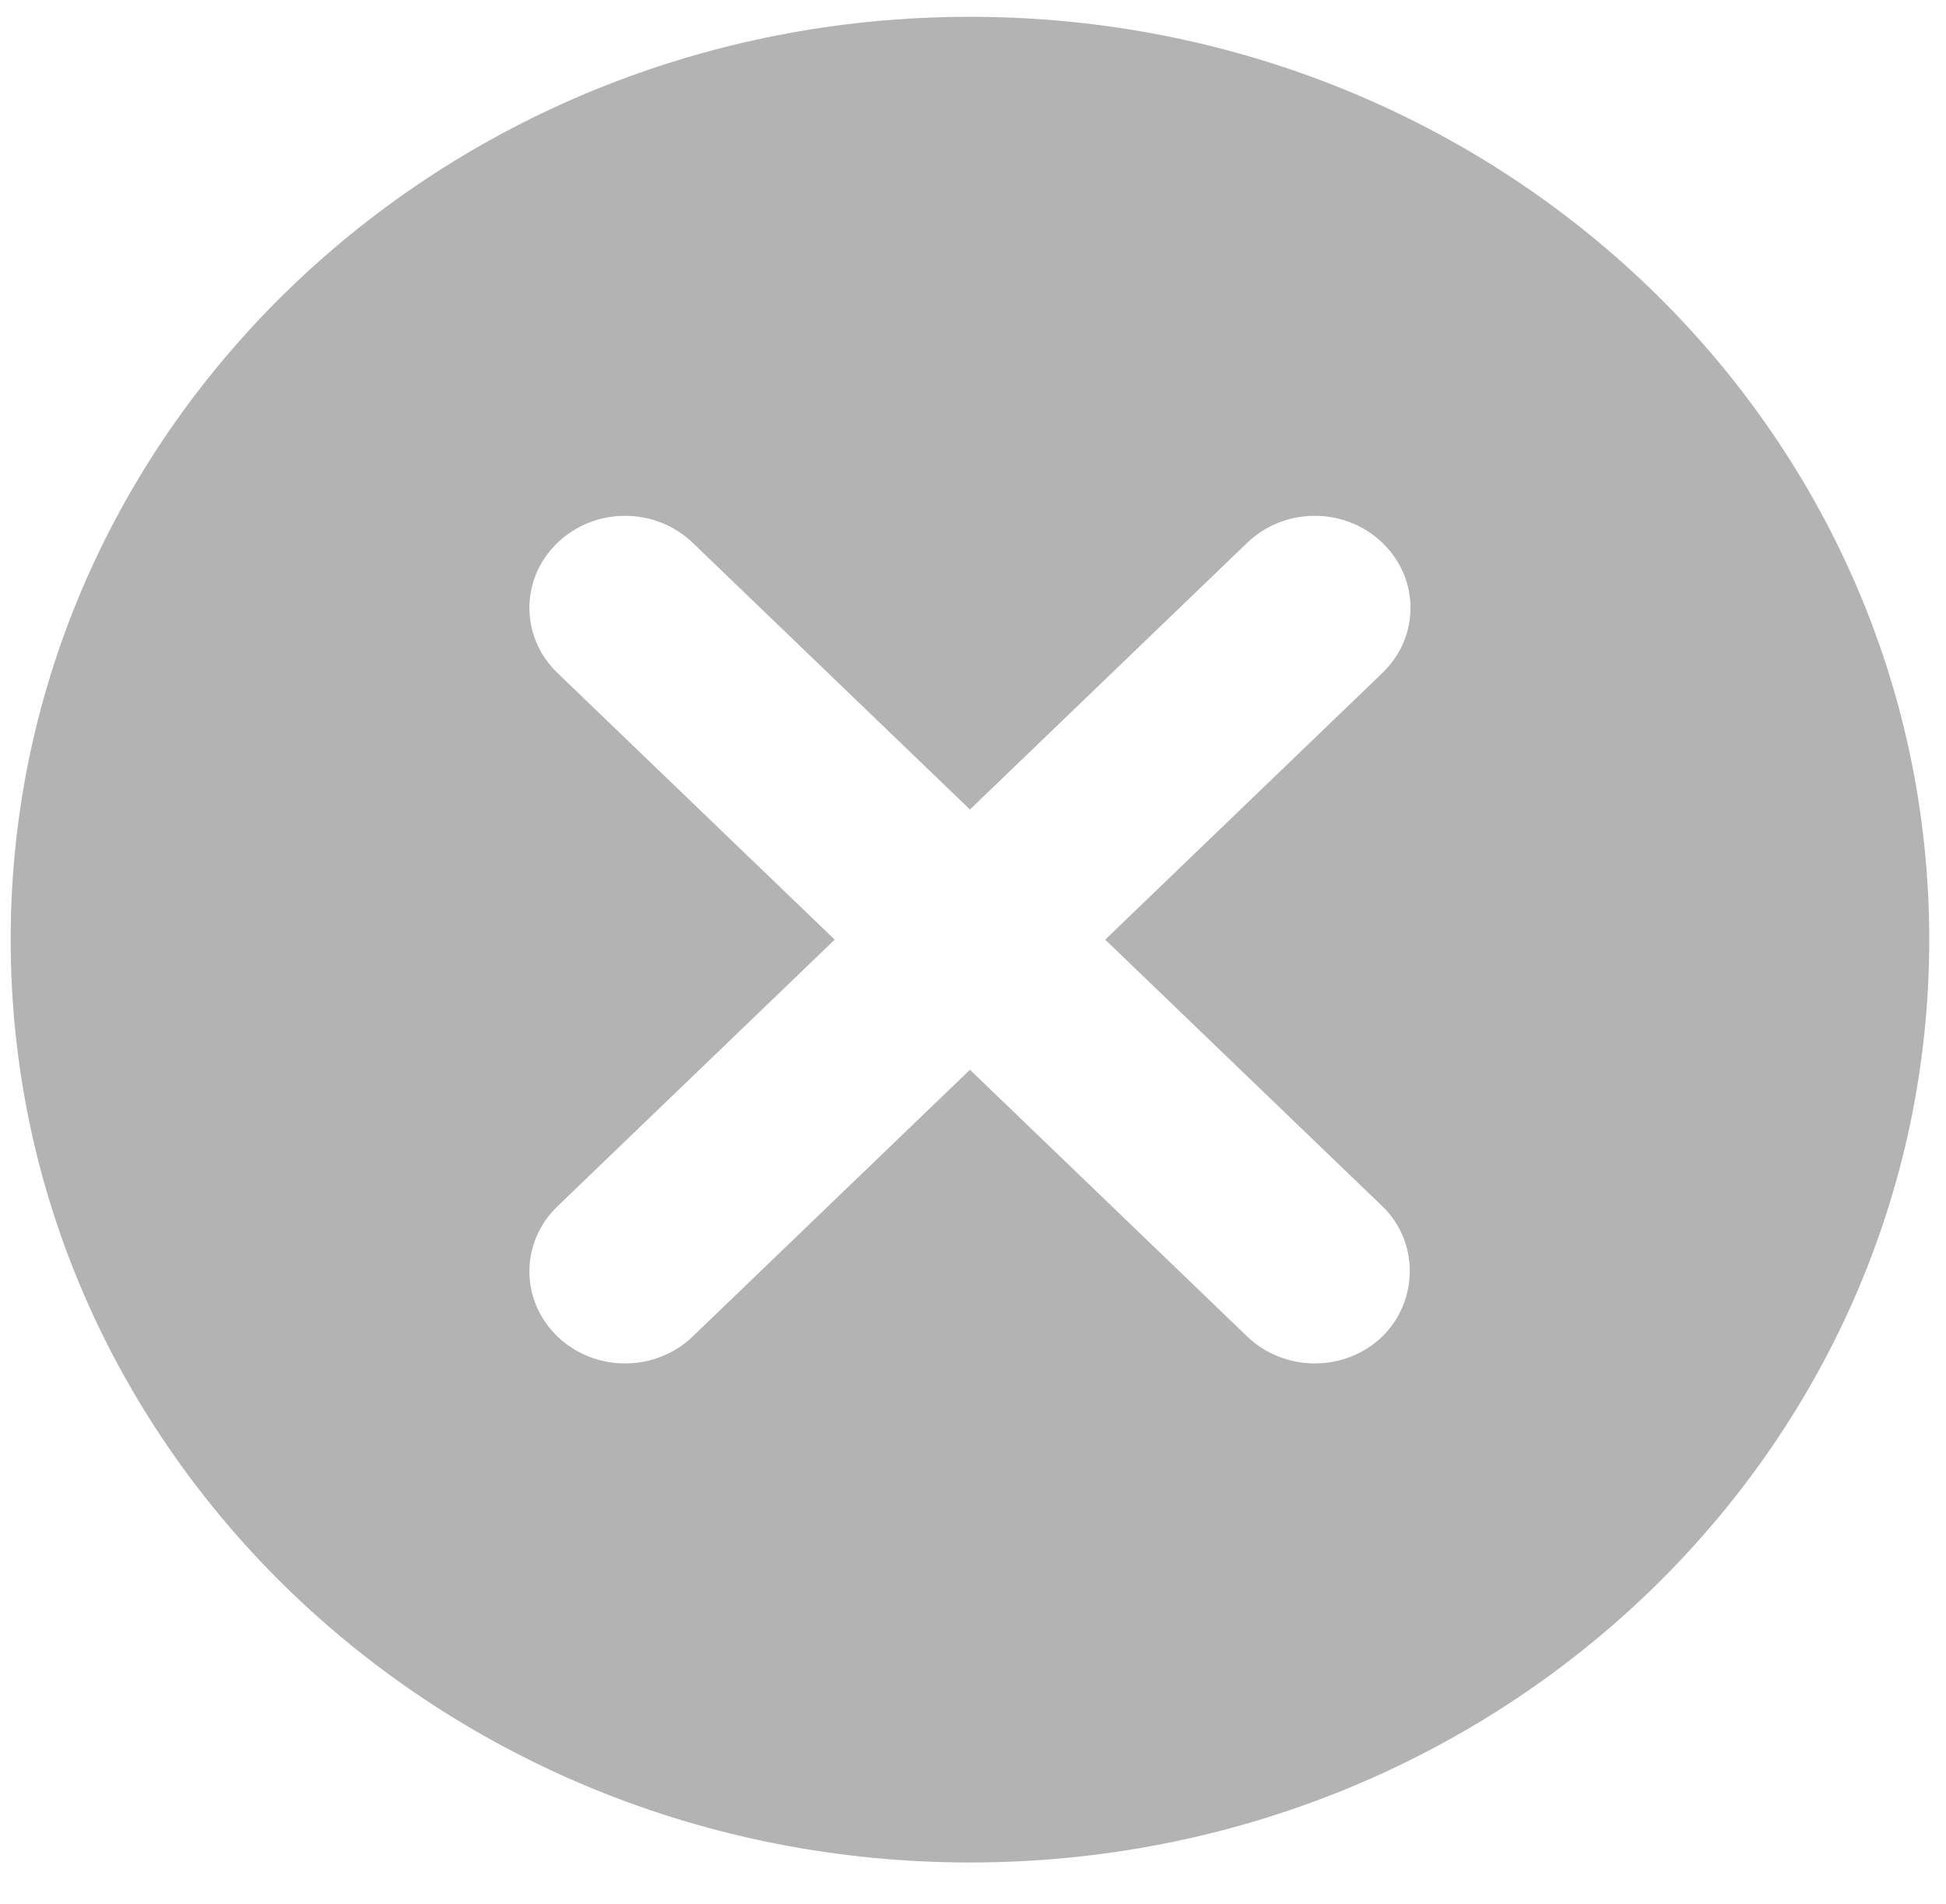 <svg width="46" height="45" viewBox="0 0 46 45" fill="none" xmlns="http://www.w3.org/2000/svg">
<path d="M22.928 0.397C10.388 0.397 0.252 10.148 0.252 22.211C0.252 34.274 10.388 44.025 22.928 44.025C35.468 44.025 45.604 34.274 45.604 22.211C45.604 10.148 35.468 0.397 22.928 0.397ZM32.678 31.591C31.794 32.441 30.366 32.441 29.481 31.591L22.928 25.287L16.375 31.591C15.49 32.441 14.062 32.441 13.177 31.591C12.293 30.74 12.293 29.366 13.177 28.515L19.731 22.211L13.177 15.907C12.293 15.056 12.293 13.682 13.177 12.831C14.062 11.98 15.49 11.98 16.375 12.831L22.928 19.135L29.481 12.831C30.366 11.98 31.794 11.98 32.678 12.831C33.563 13.682 33.563 15.056 32.678 15.907L26.125 22.211L32.678 28.515C33.54 29.344 33.54 30.74 32.678 31.591Z" fill="#B3B3B3"/>
</svg>
